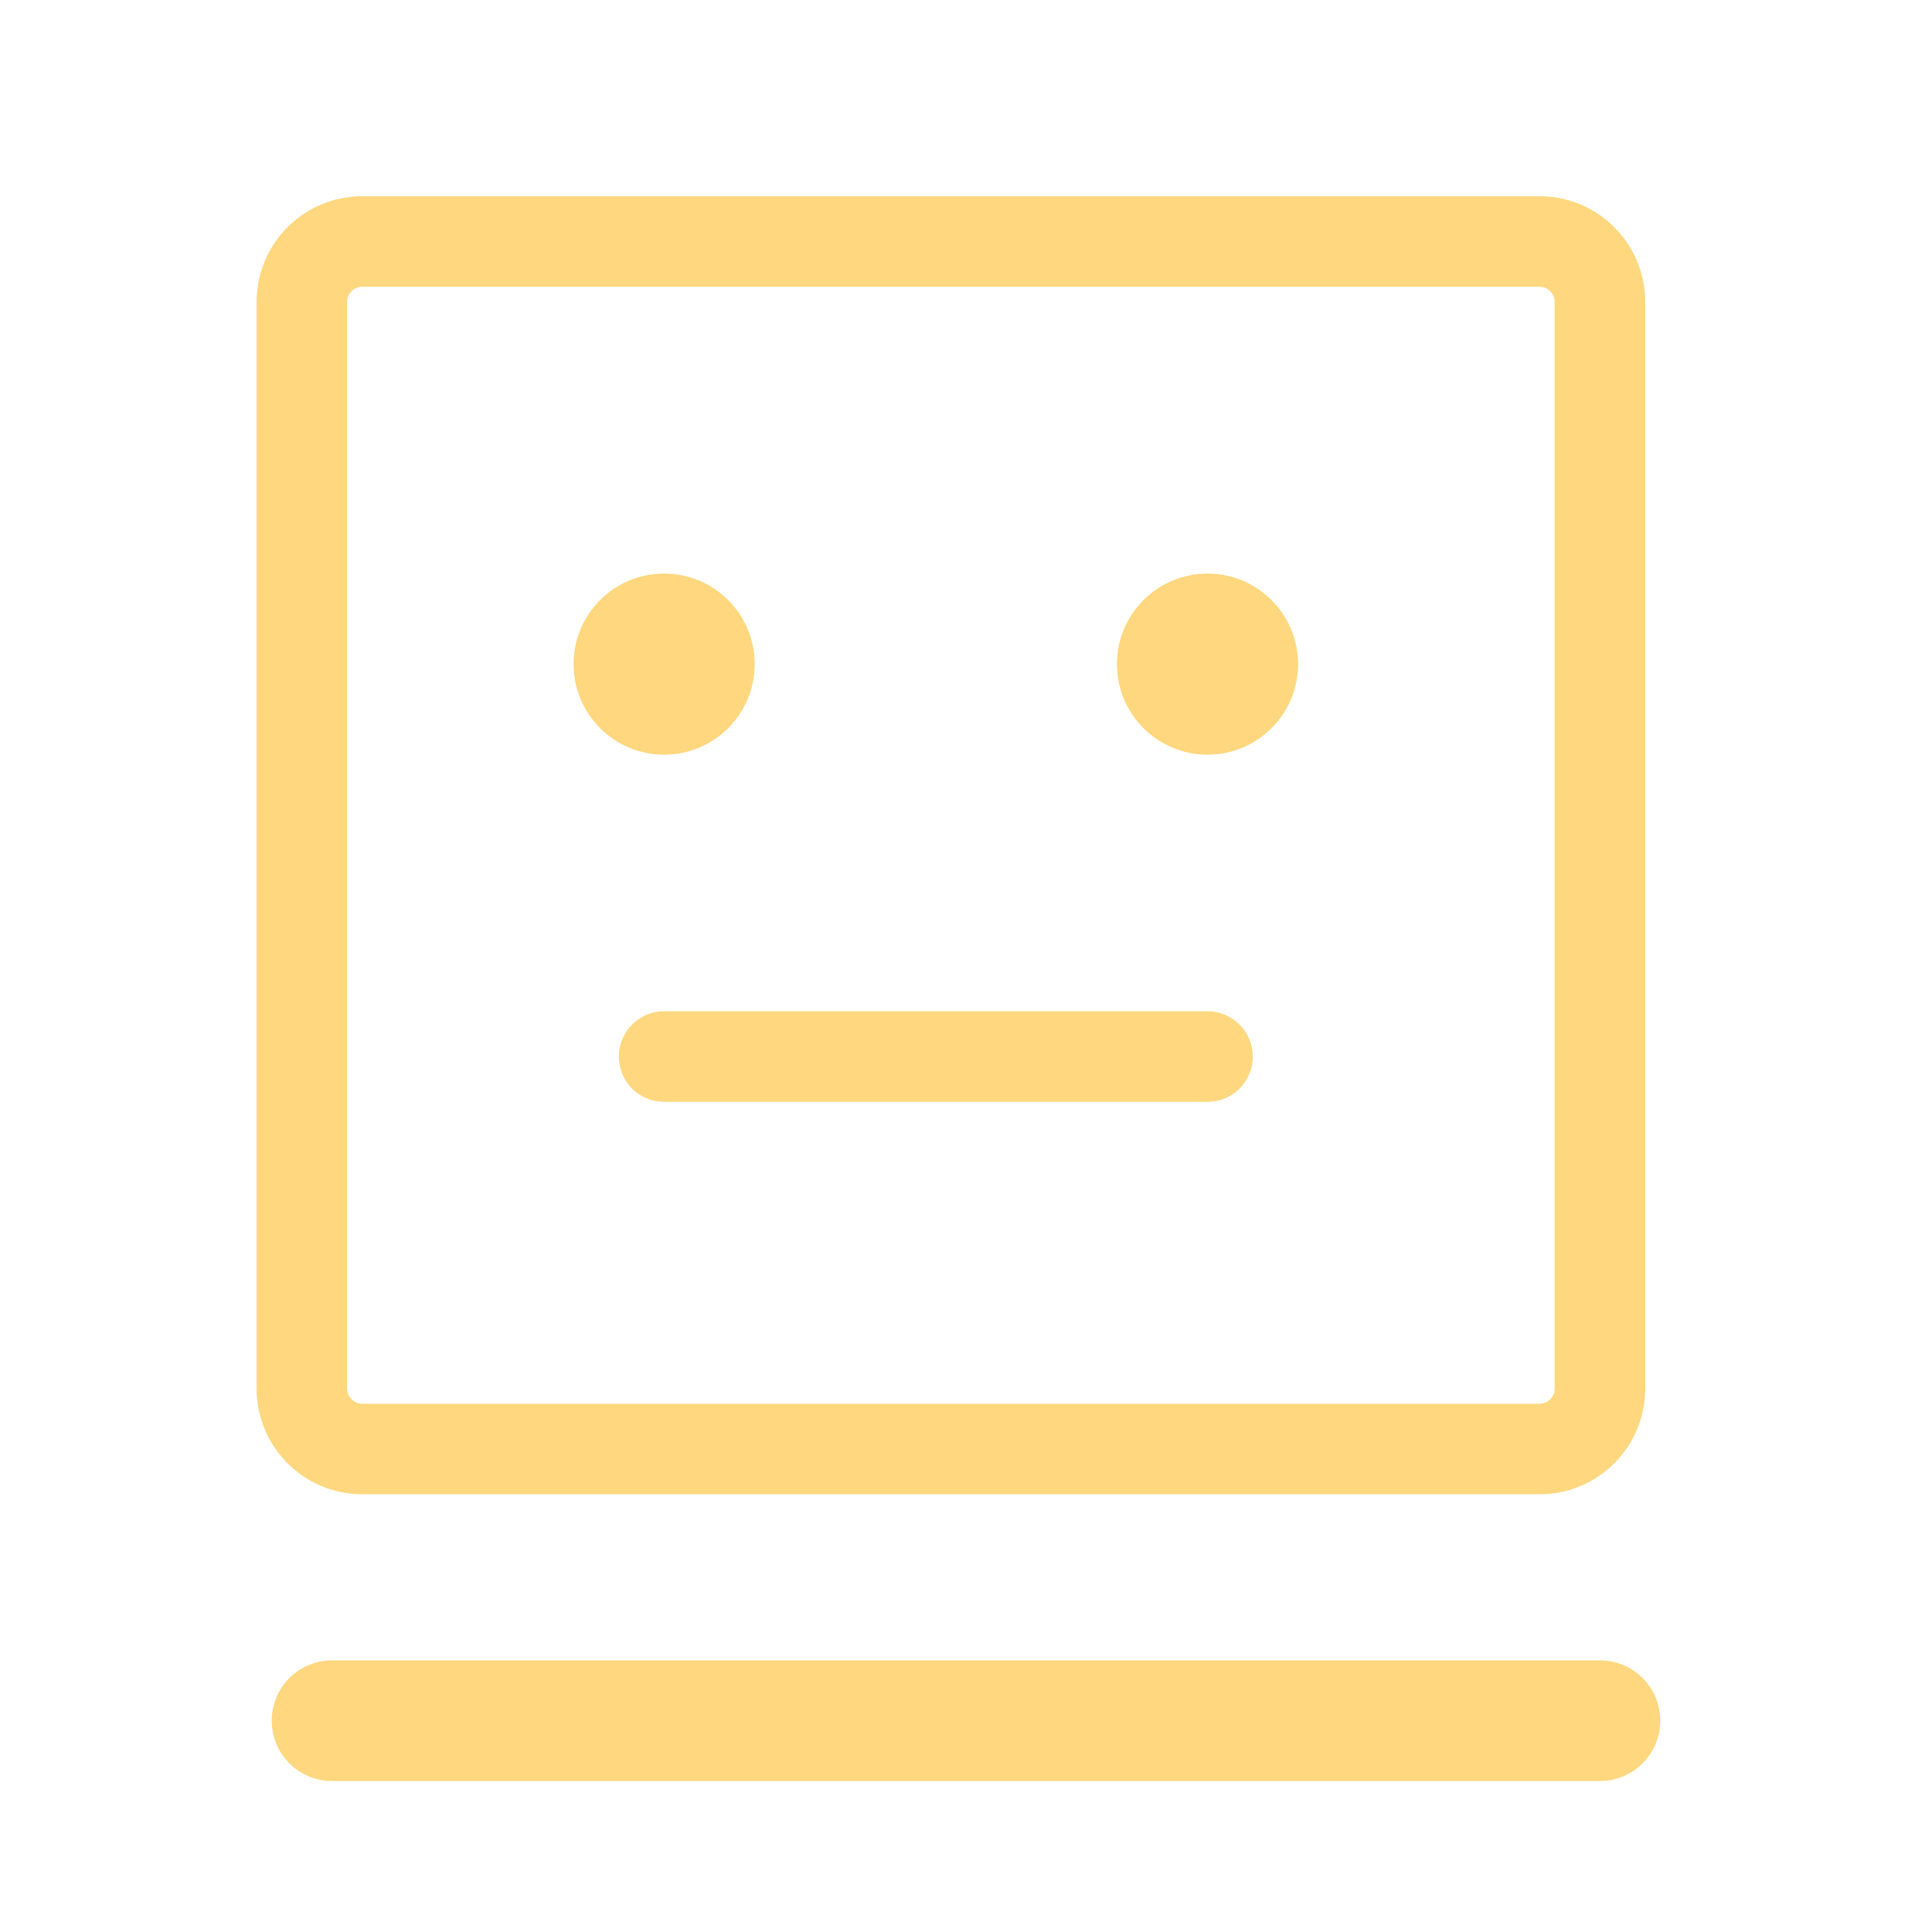 <svg xmlns="http://www.w3.org/2000/svg" fill="none" viewBox="0 0 32 32" height="32" width="32">
<circle fill="#FED77F" r="1.5" cy="11" cx="11"></circle>
<circle fill="#FED77F" r="1.5" cy="11" cx="20"></circle>
<path stroke-linejoin="round" stroke-linecap="round" stroke-width="1.5" stroke="#FED77F" d="M20 17.5H11M6 24H25.5C26.052 24 26.5 23.552 26.5 23V5C26.5 4.448 26.052 4 25.5 4H6C5.448 4 5 4.448 5 5V23C5 23.552 5.448 24 6 24Z"></path>
<path stroke="#FED77F" d="M26.5 29H5.5C5.224 29 5 28.776 5 28.5C5 28.224 5.224 28 5.5 28H26.5C26.776 28 27 28.224 27 28.5C27 28.776 26.776 29 26.5 29Z"></path>
</svg>
